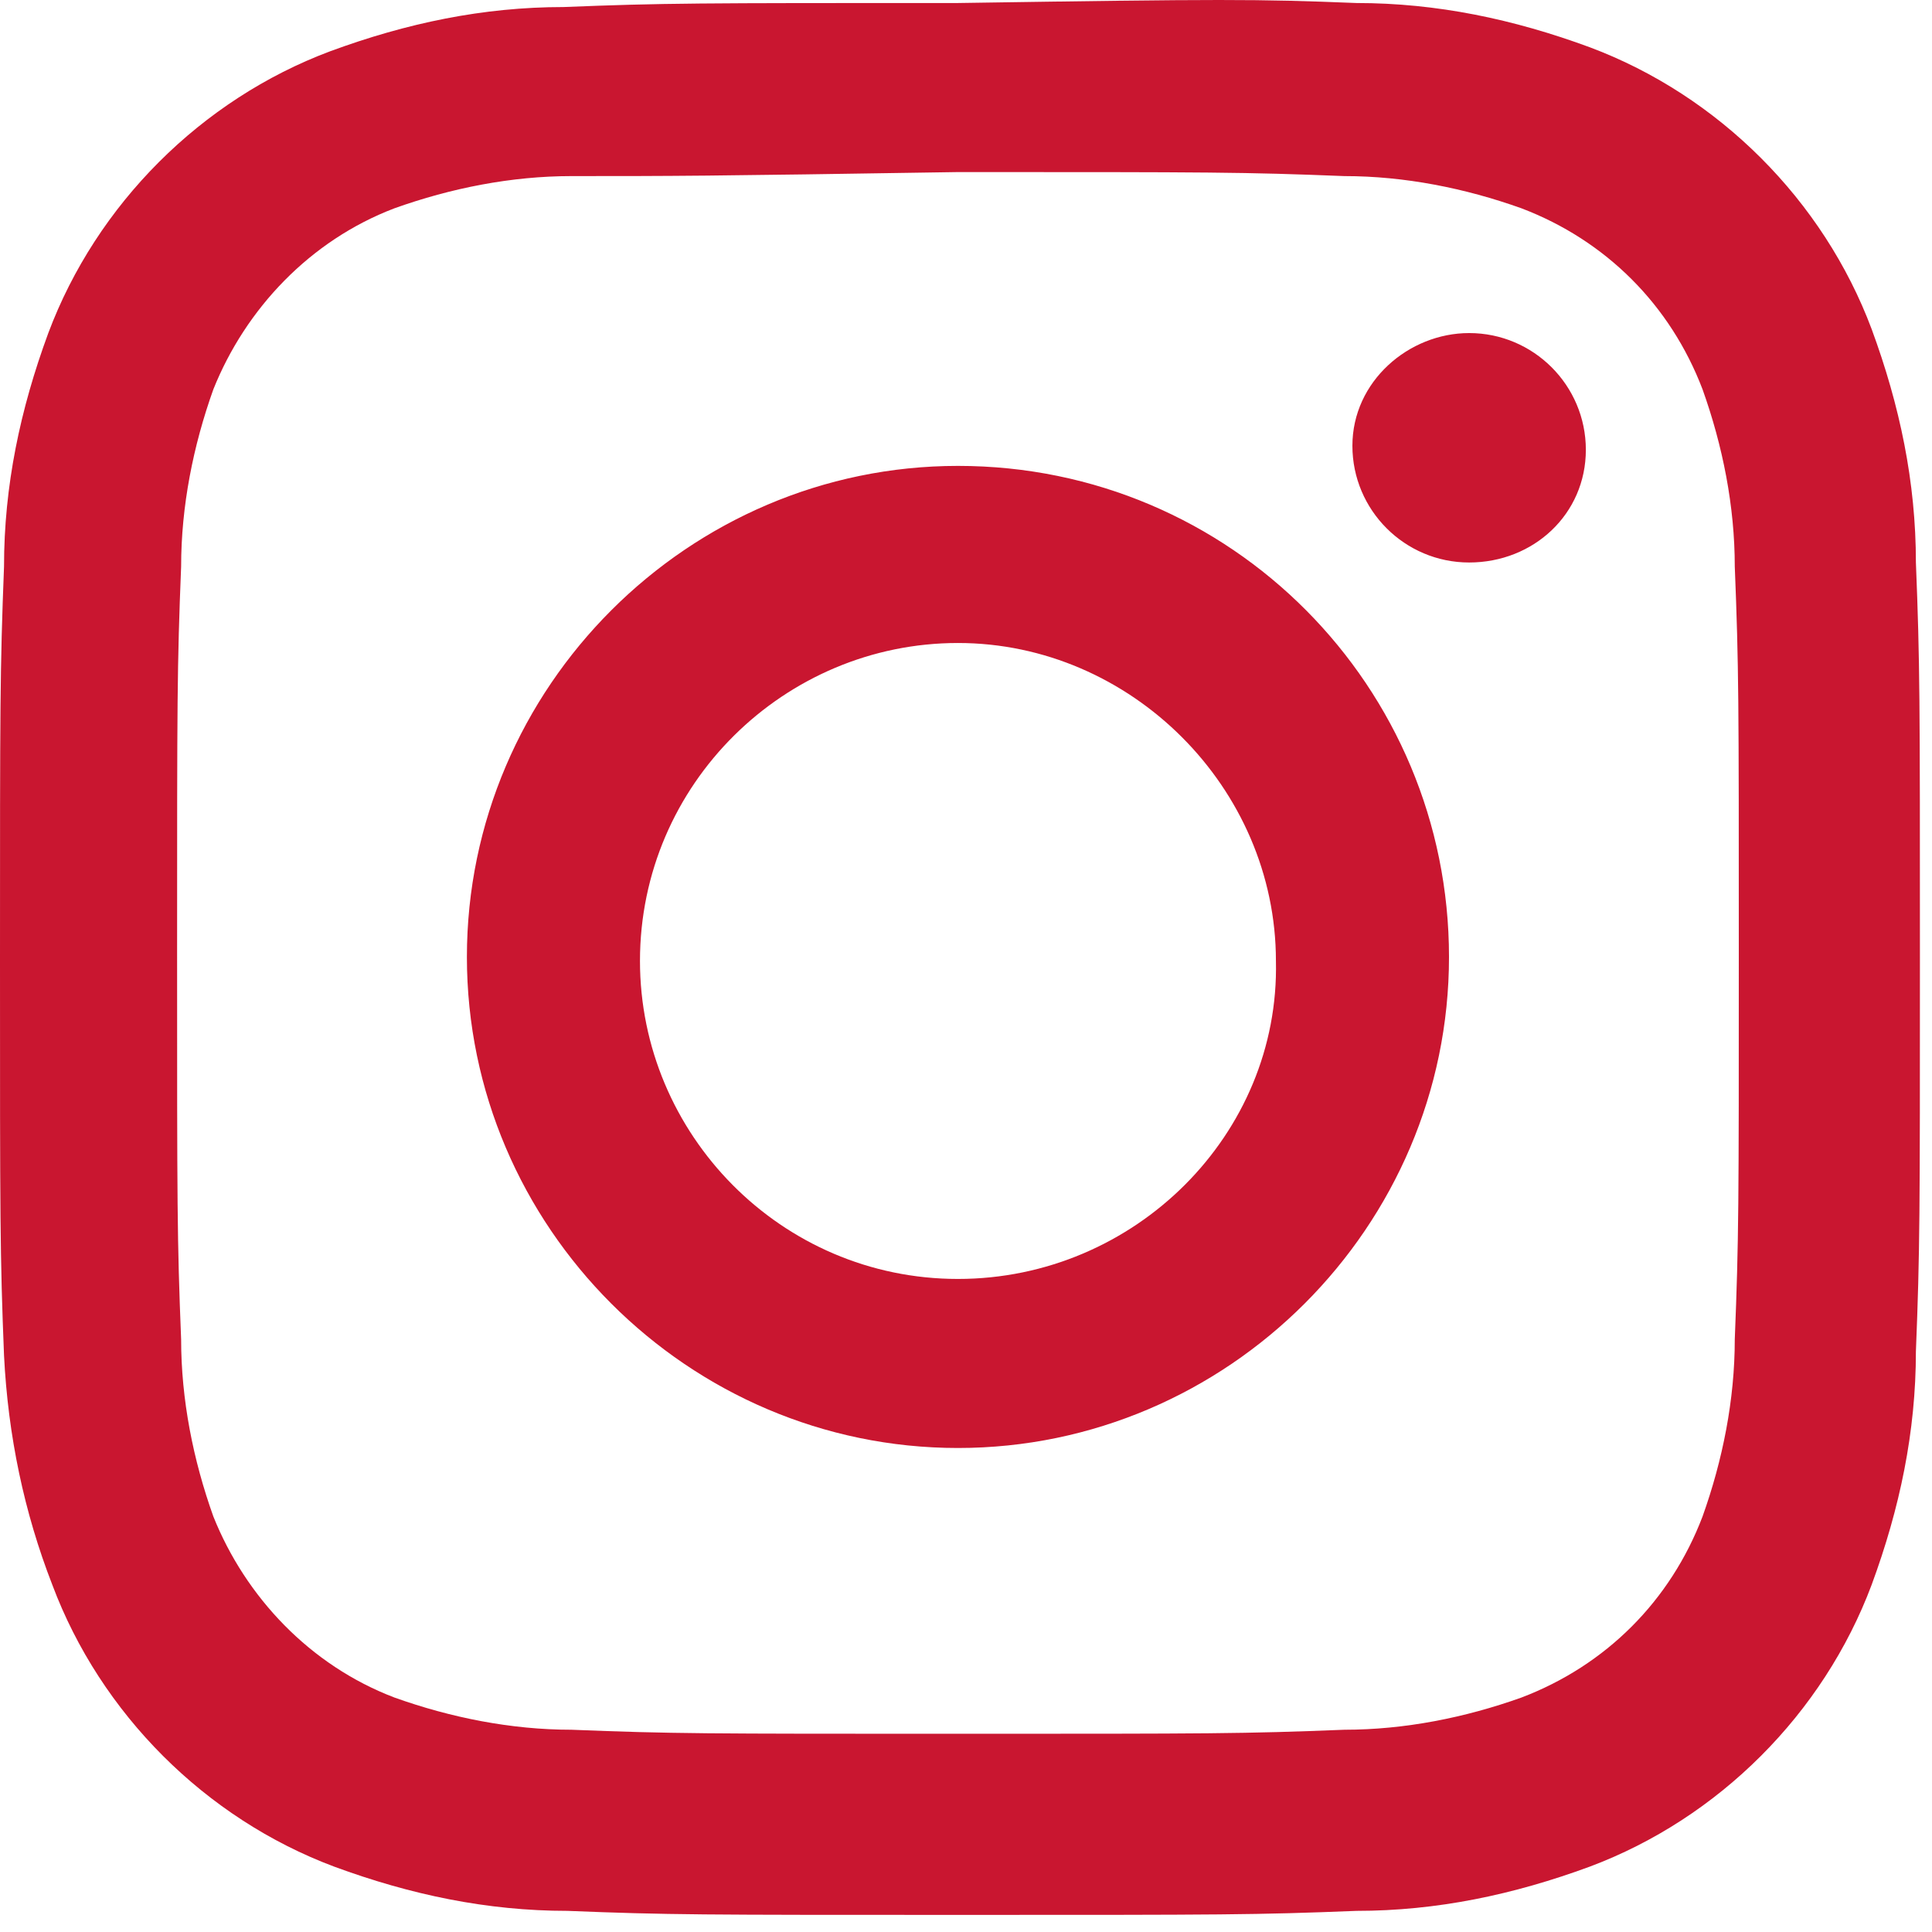 <svg width="48" height="48" viewBox="0 0 48 48" fill="none" xmlns="http://www.w3.org/2000/svg">
<path d="M23.8 4.275C30.1 4.275 30.9 4.275 33.4 4.375C34.9 4.375 36.4 4.675 37.8 5.175C39.9 5.975 41.5 7.575 42.3 9.675C42.8 11.075 43.1 12.575 43.1 14.075C43.2 16.575 43.2 17.375 43.2 23.675C43.2 29.975 43.2 30.775 43.1 33.275C43.1 34.775 42.8 36.275 42.3 37.675C41.5 39.775 39.9 41.375 37.8 42.175C36.4 42.675 34.9 42.975 33.4 42.975C30.9 43.075 30.1 43.075 23.8 43.075C17.5 43.075 16.7 43.075 14.2 42.975C12.7 42.975 11.2 42.675 9.8 42.175C7.7 41.375 6.1 39.675 5.3 37.675C4.8 36.275 4.5 34.775 4.5 33.275C4.4 30.775 4.4 29.975 4.4 23.675C4.4 17.375 4.4 16.575 4.5 14.075C4.5 12.575 4.8 11.075 5.3 9.675C6.1 7.675 7.7 5.975 9.8 5.175C11.2 4.675 12.7 4.375 14.2 4.375C16.7 4.375 17.5 4.375 23.8 4.275ZM23.8 0.075C17.3 0.075 16.5 0.075 14 0.175C12 0.175 10.1 0.575 8.2 1.275C5 2.475 2.4 5.075 1.2 8.275C0.5 10.175 0.1 12.075 0.1 14.075C0 16.675 0 17.475 0 23.875C0 30.275 0 31.175 0.1 33.675C0.2 35.675 0.6 37.575 1.3 39.375C2.5 42.575 5.1 45.175 8.3 46.375C10.2 47.075 12.1 47.475 14.1 47.475C16.6 47.575 17.4 47.575 23.9 47.575C30.4 47.575 31.2 47.575 33.7 47.475C35.7 47.475 37.6 47.075 39.5 46.375C42.7 45.175 45.3 42.575 46.5 39.375C47.2 37.475 47.6 35.575 47.6 33.575C47.7 31.075 47.7 30.175 47.7 23.775C47.7 17.375 47.7 16.475 47.6 13.975C47.6 11.975 47.2 10.075 46.5 8.175C45.3 4.975 42.7 2.375 39.5 1.175C37.6 0.475 35.7 0.075 33.7 0.075C31.2 -0.025 30.4 -0.025 23.8 0.075ZM23.8 11.575C17.1 11.575 11.6 17.075 11.6 23.775C11.6 30.475 17.1 35.975 23.8 35.975C30.5 35.975 36 30.475 36 23.775C36 17.075 30.6 11.575 23.8 11.575ZM23.8 31.775C19.4 31.775 15.9 28.175 15.9 23.875C15.9 19.475 19.5 15.975 23.8 15.975C28.1 15.975 31.7 19.575 31.7 23.875C31.8 28.175 28.2 31.775 23.8 31.775ZM36.5 8.275C38.1 8.275 39.4 9.575 39.4 11.175C39.4 12.775 38.1 13.975 36.5 13.975C34.9 13.975 33.6 12.675 33.6 11.075C33.6 9.475 35 8.275 36.5 8.275Z" fill="#C91630"/>
</svg>
